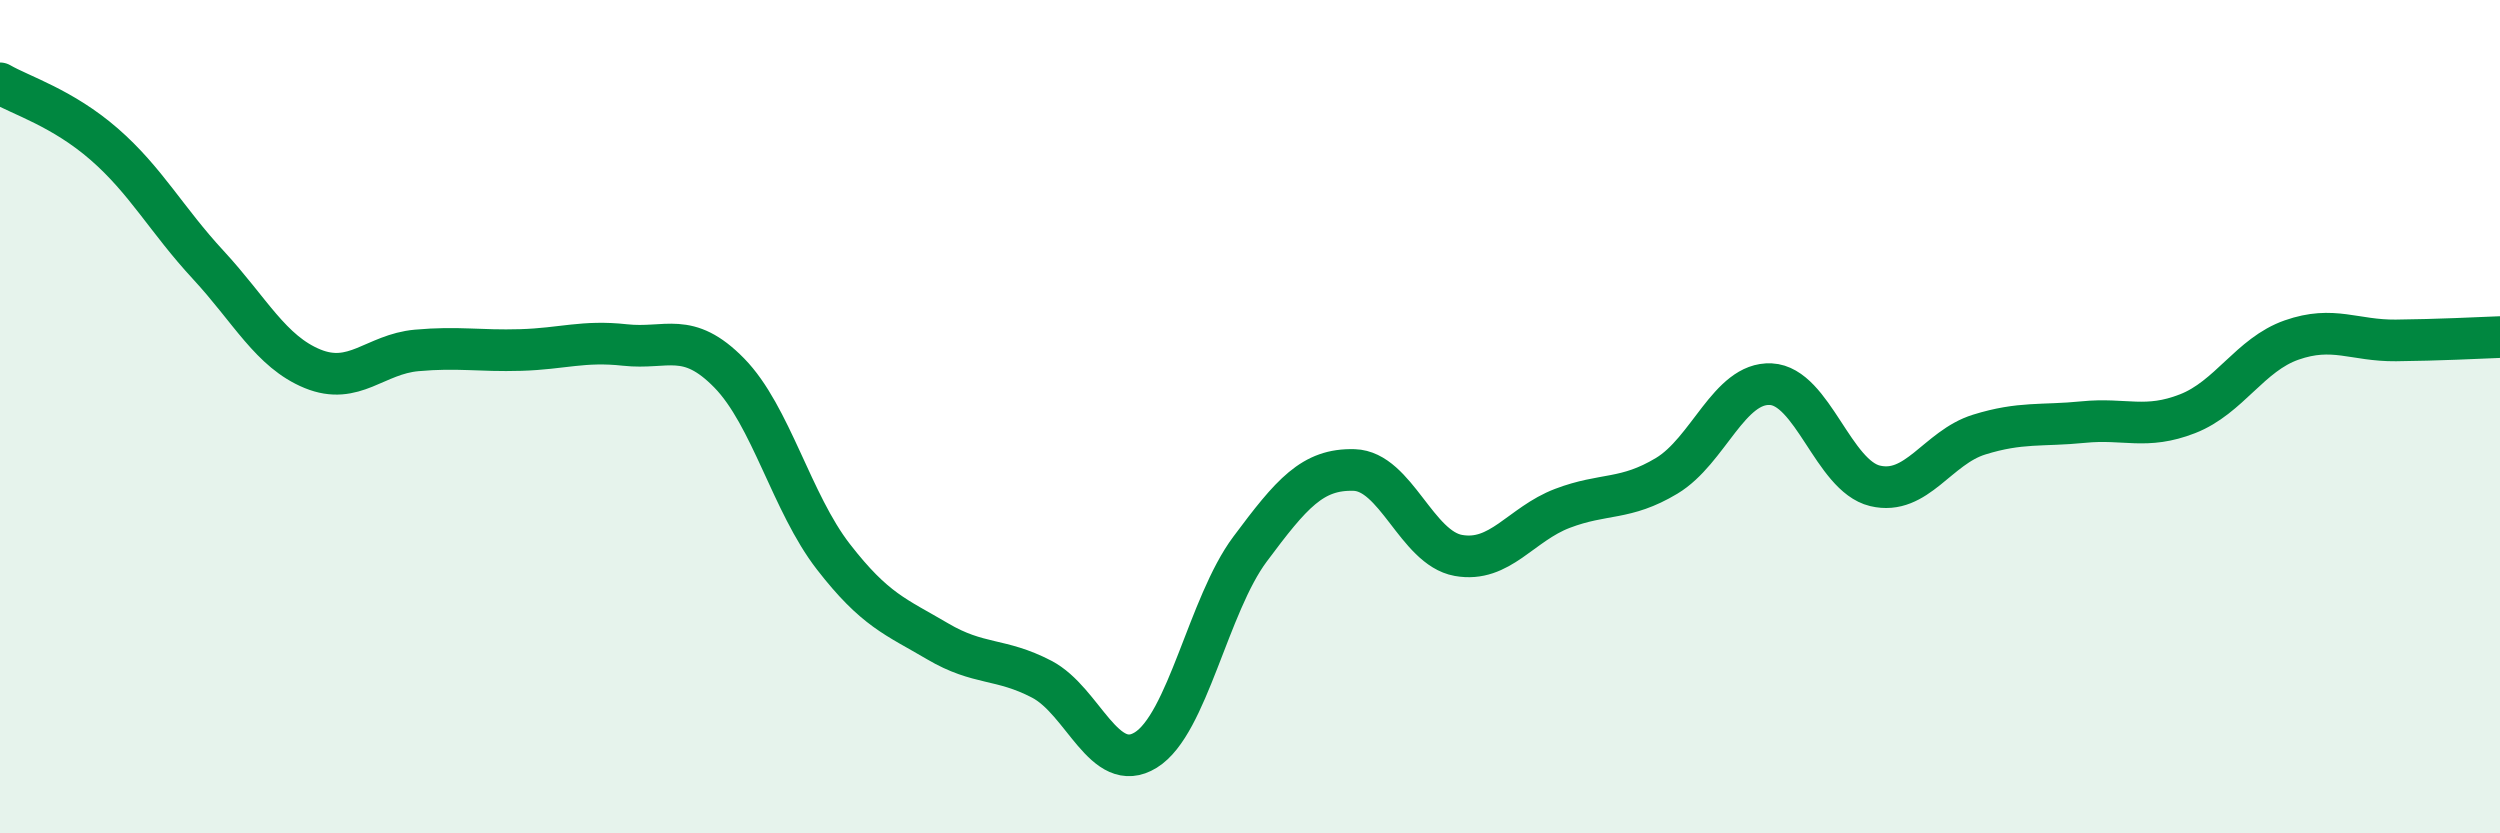 
    <svg width="60" height="20" viewBox="0 0 60 20" xmlns="http://www.w3.org/2000/svg">
      <path
        d="M 0,2 C 0.5,2.29 1.5,2.59 2.5,3.46 C 3.5,4.33 4,5.28 5,6.36 C 6,7.44 6.5,8.44 7.5,8.85 C 8.5,9.26 9,8.5 10,8.41 C 11,8.32 11.5,8.43 12.5,8.4 C 13.5,8.37 14,8.17 15,8.28 C 16,8.39 16.5,7.93 17.5,8.95 C 18.5,9.97 19,12.07 20,13.36 C 21,14.65 21.5,14.8 22.5,15.39 C 23.5,15.98 24,15.78 25,16.3 C 26,16.82 26.5,18.62 27.5,18 C 28.5,17.38 29,14.52 30,13.18 C 31,11.84 31.5,11.25 32.5,11.28 C 33.5,11.31 34,13.15 35,13.33 C 36,13.51 36.5,12.58 37.5,12.2 C 38.5,11.82 39,12.02 40,11.42 C 41,10.82 41.5,9.17 42.5,9.22 C 43.5,9.27 44,11.42 45,11.66 C 46,11.9 46.5,10.74 47.5,10.43 C 48.5,10.12 49,10.23 50,10.13 C 51,10.03 51.5,10.32 52.5,9.93 C 53.5,9.54 54,8.51 55,8.16 C 56,7.81 56.5,8.18 57.5,8.17 C 58.5,8.16 59.5,8.11 60,8.09L60 20L0 20Z"
        fill="#008740"
        opacity="0.1"
        stroke-linecap="round"
        stroke-linejoin="round"
      />
      <path
        d="M 0,2 C 0.5,2.29 1.5,2.59 2.5,3.46 C 3.5,4.33 4,5.28 5,6.36 C 6,7.44 6.5,8.44 7.5,8.85 C 8.5,9.26 9,8.5 10,8.41 C 11,8.32 11.5,8.43 12.5,8.4 C 13.5,8.37 14,8.17 15,8.28 C 16,8.39 16.5,7.93 17.5,8.95 C 18.5,9.97 19,12.07 20,13.36 C 21,14.65 21.5,14.8 22.5,15.39 C 23.5,15.98 24,15.78 25,16.3 C 26,16.82 26.5,18.62 27.5,18 C 28.5,17.38 29,14.52 30,13.18 C 31,11.84 31.5,11.25 32.5,11.28 C 33.5,11.31 34,13.15 35,13.33 C 36,13.51 36.5,12.58 37.5,12.2 C 38.5,11.82 39,12.02 40,11.42 C 41,10.82 41.5,9.17 42.5,9.22 C 43.5,9.27 44,11.42 45,11.66 C 46,11.9 46.5,10.74 47.5,10.43 C 48.5,10.12 49,10.23 50,10.13 C 51,10.03 51.5,10.32 52.5,9.93 C 53.5,9.54 54,8.51 55,8.16 C 56,7.81 56.5,8.18 57.5,8.17 C 58.5,8.16 59.5,8.11 60,8.09"
        stroke="#008740"
        stroke-width="1"
        fill="none"
        stroke-linecap="round"
        stroke-linejoin="round"
      />
    </svg>
  